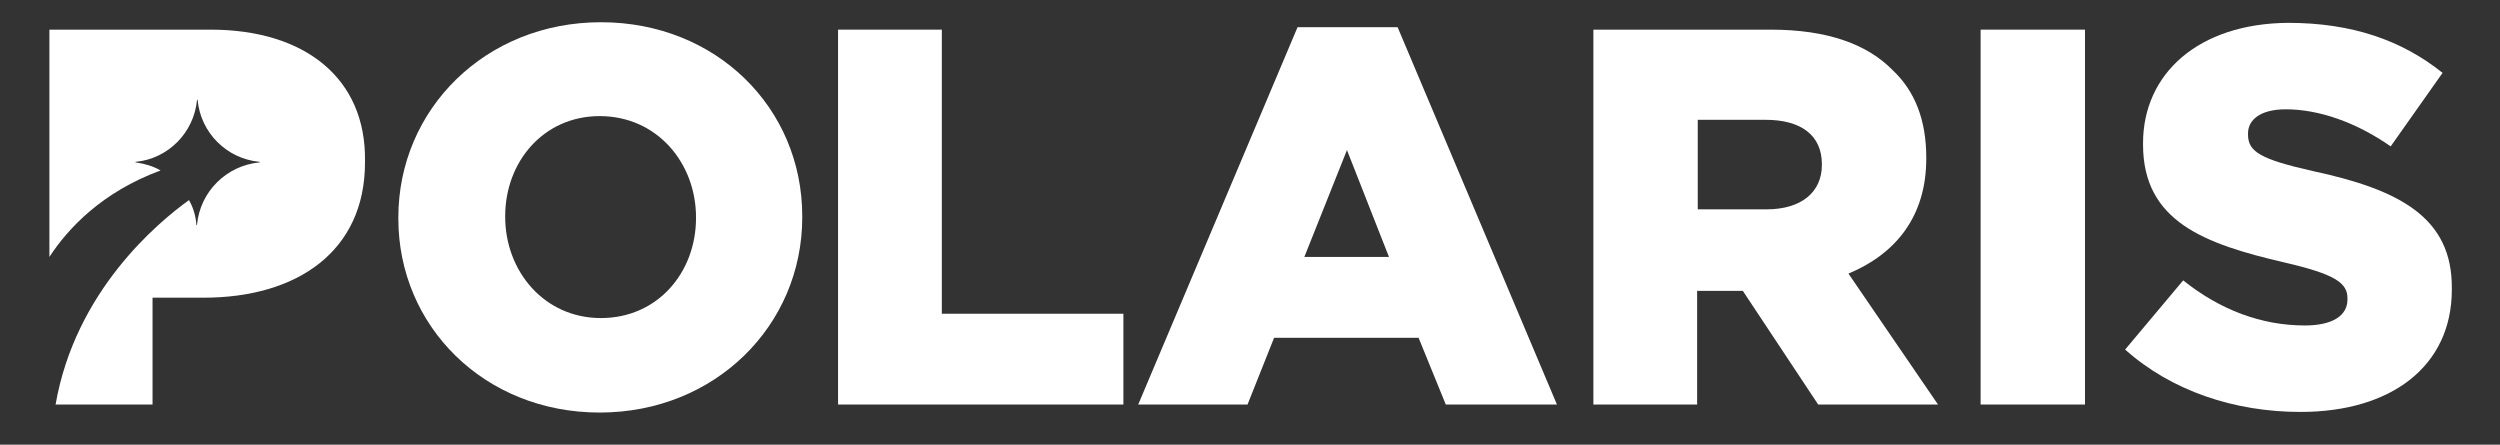 <?xml version="1.0" encoding="utf-8"?>
<!-- Generator: Adobe Illustrator 24.1.0, SVG Export Plug-In . SVG Version: 6.00 Build 0)  -->
<svg version="1.1" id="Layer_1" xmlns="http://www.w3.org/2000/svg" xmlns:xlink="http://www.w3.org/1999/xlink" x="0px" y="0px"
	 viewBox="0 0 404.8 72" style="enable-background:new 0 0 404.8 72;" xml:space="preserve">
<rect x="0" y="0" width="404.8" height="72" fill="#333333" stroke="none"/>
<style type="text/css">
	.st0{fill:#FFFFFF;}
</style>
<g>
	<path class="st0" d="M97.3,3.6c-18.7,0-32.8,14.1-32.8,31.6v0.2c0,17.4,13.9,31.4,32.6,31.4s32.8-14.1,32.8-31.6V35
		C129.9,17.5,116,3.6,97.3,3.6z M112.7,35.3c0,8.8-6.2,16.2-15.4,16.2c-9.2,0-15.5-7.6-15.5-16.4V35c0-8.8,6.2-16.2,15.3-16.2
		c9.3,0,15.6,7.6,15.6,16.4V35.3z"/>
	<polygon class="st0" points="152.5,4.8 135.7,4.8 135.7,65.5 181.9,65.5 181.9,50.8 152.5,50.8 	"/>
	<path class="st0" d="M210.1,4.4l-25.8,61.1h17.7l4.3-10.8h23.4l4.4,10.8h18L226.3,4.4H210.1z M211.2,41.6l6.9-17.3l6.8,17.3H211.2z
		"/>
	<path class="st0" d="M311.9,25.7v-0.2c0-6-1.8-10.7-5.4-14.1c-4.1-4.2-10.5-6.6-19.8-6.6H258v60.7h16.8V47.1h7.2h0.2l12.2,18.4
		h19.4l-14.5-21.2C307,41.1,311.9,35,311.9,25.7z M295,26.7c0,4.4-3.3,7.2-9,7.2h-11.1V19.4h11c5.6,0,9.1,2.4,9.1,7.2V26.7z"/>
	<rect x="320.7" y="4.8" class="st0" width="16.9" height="60.7"/>
	<path class="st0" d="M374.5,27.7c-8.4-1.9-10.5-3.1-10.5-5.9v-0.2c0-2.2,2-3.9,6.1-3.9c5.4,0,11.4,2.1,17,6l8.4-11.9
		c-6.6-5.3-14.7-8.1-25-8.1C356,3.8,347,11.9,347,23.2v0.2c0,12.5,10,16.1,22.9,19.1c8.2,1.9,10.2,3.3,10.2,5.8v0.2
		c0,2.6-2.4,4.2-6.9,4.2c-7,0-13.7-2.5-19.7-7.3l-9.4,11.2c7.5,6.7,17.7,10.1,28.4,10.1c14.7,0,24.5-7.4,24.5-19.8v-0.2
		C397.1,35.2,388.5,30.7,374.5,27.7z"/>
	<path class="st0" d="M34.1,4.8H8v36.8c3-4.6,8.5-10.5,18-14c-1.2-0.7-2.6-1.1-4-1.3c-0.1,0-0.1-0.1,0-0.1c5.2-0.5,9.4-4.7,9.9-10
		c0-0.1,0.1-0.1,0.1,0c0.5,5.3,4.7,9.5,10,10c0.1,0,0.1,0.1,0,0.1c-5.3,0.5-9.6,4.7-10.1,10.1c0,0.1-0.1,0.1-0.1,0
		c-0.1-1.4-0.5-2.8-1.2-4c-5,3.6-18.4,14.7-21.6,33.1h15.7V48.2h8.3c15.1,0,26.1-7.5,26.1-21.9v-0.2C59.3,12.7,49.4,4.8,34.1,4.8z"
		/>
</g>
</svg>
